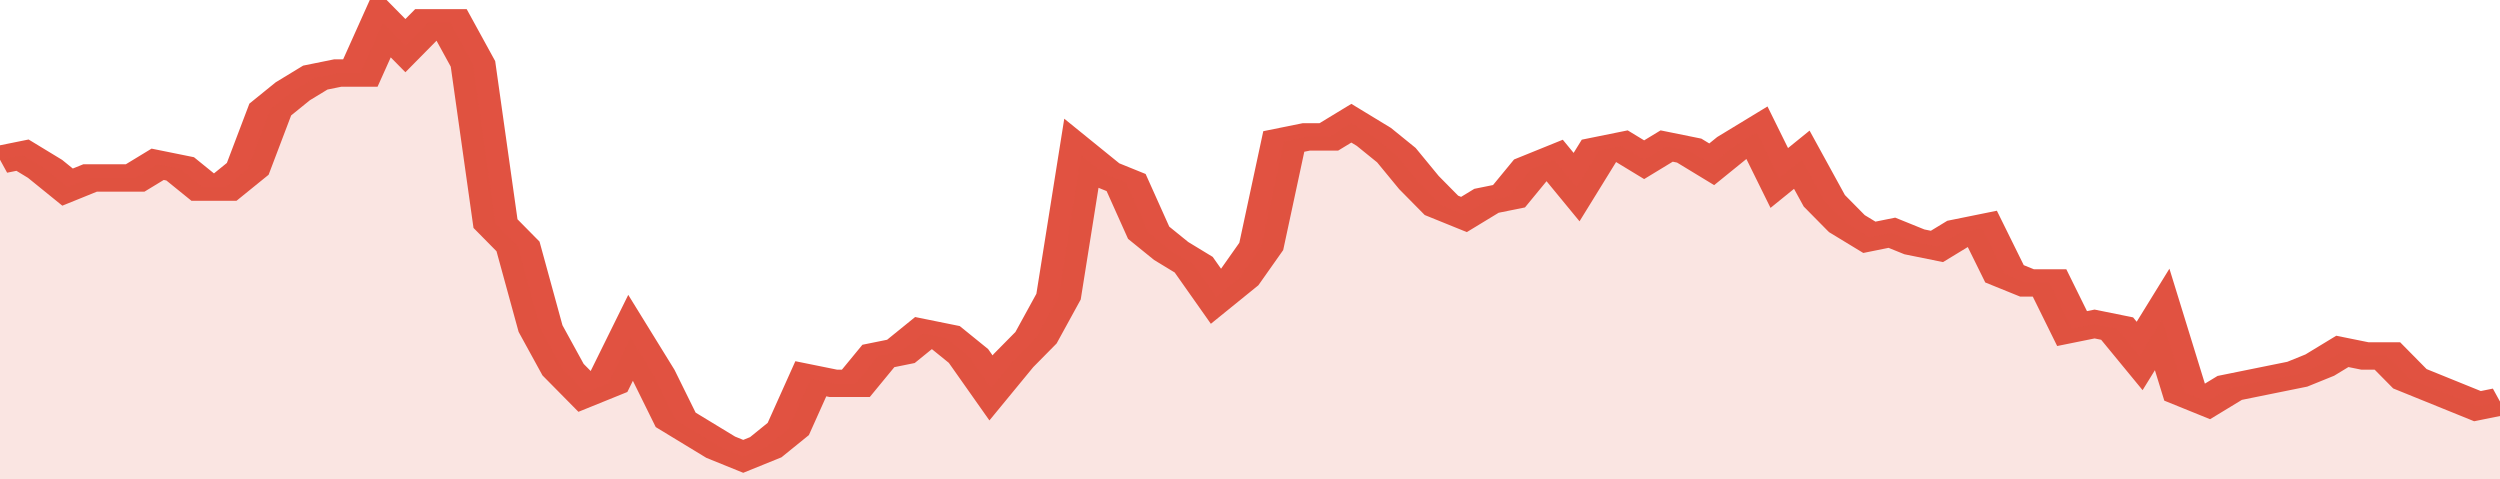 <svg xmlns="http://www.w3.org/2000/svg" viewBox="0 0 333 105" width="120" height="23" preserveAspectRatio="none">
				 <polyline fill="none" stroke="#E15241" stroke-width="6" points="0, 35 3, 34 6, 37 9, 41 12, 39 15, 39 18, 39 21, 36 24, 37 27, 41 30, 41 33, 37 36, 24 39, 20 42, 17 45, 16 48, 16 51, 5 54, 10 57, 5 60, 5 63, 14 66, 49 69, 54 72, 72 75, 81 78, 86 81, 84 84, 74 87, 82 90, 92 93, 95 96, 98 99, 100 102, 98 105, 94 108, 83 111, 84 114, 84 117, 78 120, 77 123, 73 126, 74 129, 78 132, 85 135, 79 138, 74 141, 65 144, 34 147, 38 150, 40 153, 51 156, 55 159, 58 162, 65 165, 61 168, 54 171, 31 174, 30 177, 30 180, 27 183, 30 186, 34 189, 40 192, 45 195, 47 198, 44 201, 43 204, 37 207, 35 210, 41 213, 33 216, 32 219, 35 222, 32 225, 33 228, 36 231, 32 234, 29 237, 39 240, 35 243, 44 246, 49 249, 52 252, 51 255, 53 258, 54 261, 51 264, 50 267, 60 270, 62 273, 62 276, 72 279, 71 282, 72 285, 78 288, 70 291, 86 294, 88 297, 85 300, 84 303, 83 306, 82 309, 80 312, 77 315, 78 318, 78 321, 83 324, 85 327, 87 330, 89 333, 88 333, 88 "> </polyline>
				 <polygon fill="#E15241" opacity="0.15" points="0, 105 0, 35 3, 34 6, 37 9, 41 12, 39 15, 39 18, 39 21, 36 24, 37 27, 41 30, 41 33, 37 36, 24 39, 20 42, 17 45, 16 48, 16 51, 5 54, 10 57, 5 60, 5 63, 14 66, 49 69, 54 72, 72 75, 81 78, 86 81, 84 84, 74 87, 82 90, 92 93, 95 96, 98 99, 100 102, 98 105, 94 108, 83 111, 84 114, 84 117, 78 120, 77 123, 73 126, 74 129, 78 132, 85 135, 79 138, 74 141, 65 144, 34 147, 38 150, 40 153, 51 156, 55 159, 58 162, 65 165, 61 168, 54 171, 31 174, 30 177, 30 180, 27 183, 30 186, 34 189, 40 192, 45 195, 47 198, 44 201, 43 204, 37 207, 35 210, 41 213, 33 216, 32 219, 35 222, 32 225, 33 228, 36 231, 32 234, 29 237, 39 240, 35 243, 44 246, 49 249, 52 252, 51 255, 53 258, 54 261, 51 264, 50 267, 60 270, 62 273, 62 276, 72 279, 71 282, 72 285, 78 288, 70 291, 86 294, 88 297, 85 300, 84 303, 83 306, 82 309, 80 312, 77 315, 78 318, 78 321, 83 324, 85 327, 87 330, 89 333, 88 333, 105 "></polygon>
			</svg>